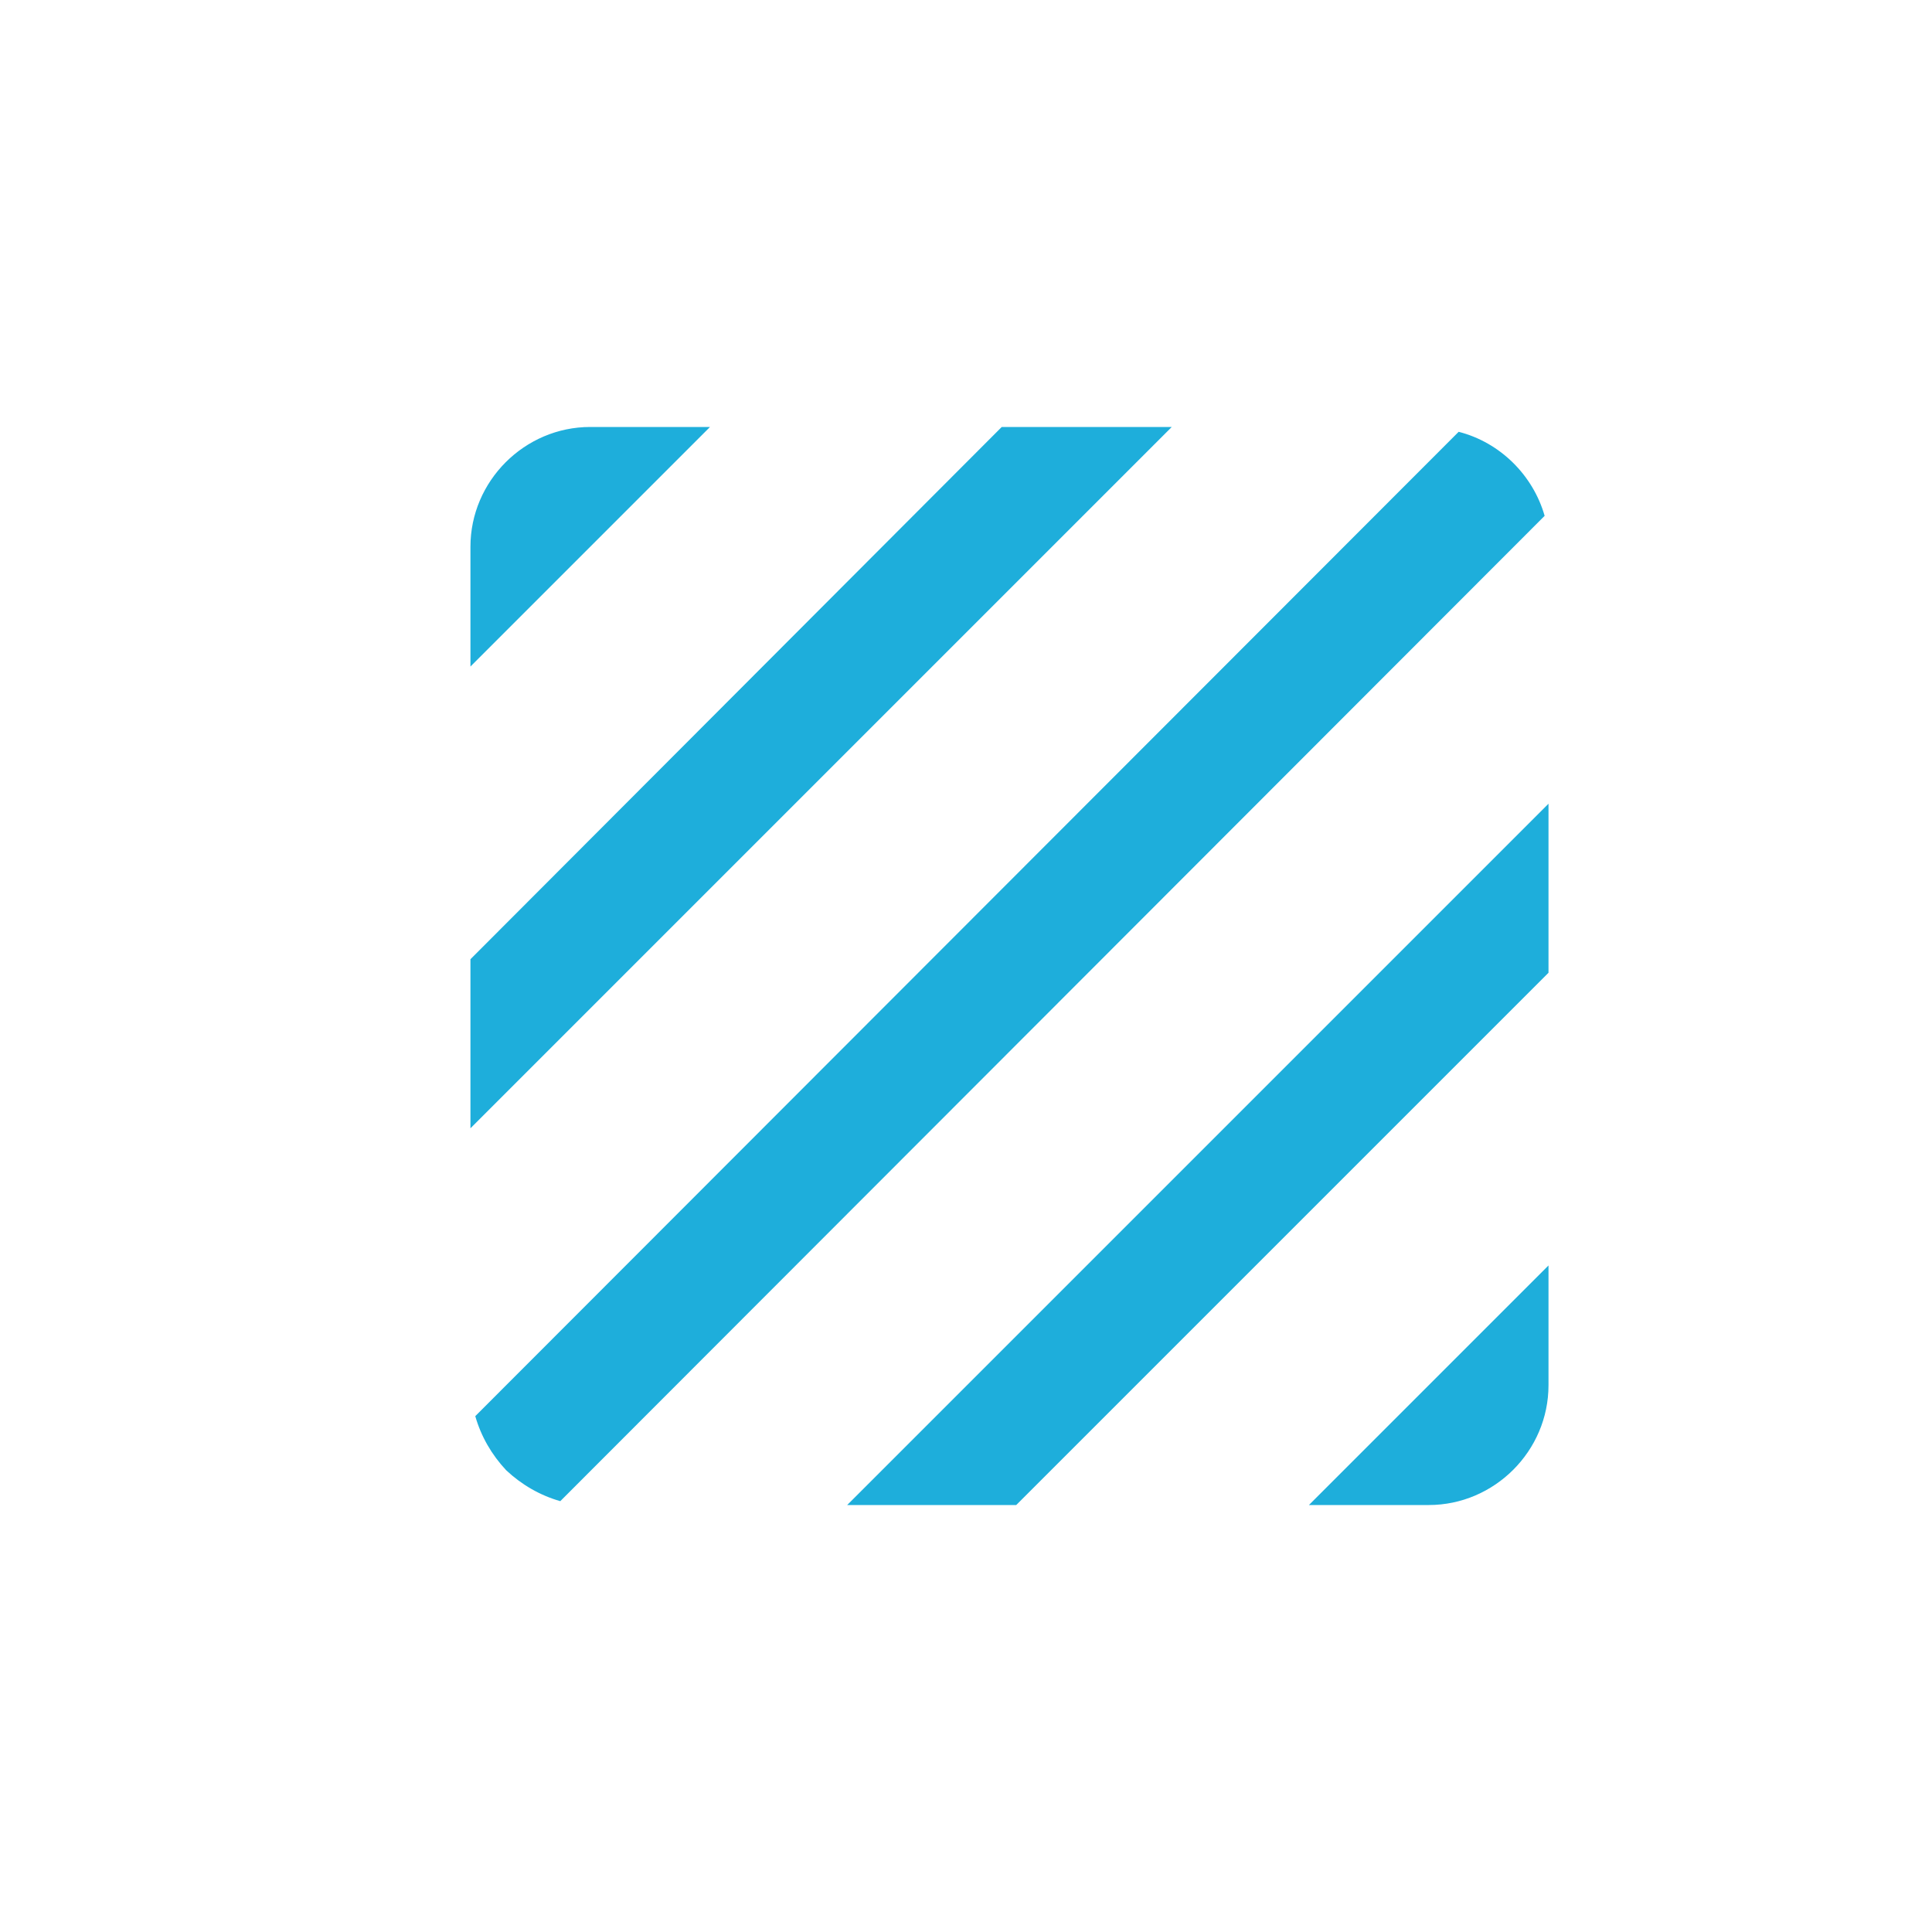 <?xml version="1.0" encoding="utf-8"?>
<!-- Generator: Adobe Illustrator 25.0.0, SVG Export Plug-In . SVG Version: 6.00 Build 0)  -->
<svg version="1.1" id="Layer_1" xmlns="http://www.w3.org/2000/svg" xmlns:xlink="http://www.w3.org/1999/xlink" x="0px" y="0px"
	 viewBox="0 0 200 200" style="enable-background:new 0 0 200 200;" xml:space="preserve">
<style type="text/css">
	.st0{fill:#1EAEDB;}
</style>
<path id="Icon_material-texture" class="st0" d="M151,44.7L49.2,146.6c0.6,2.1,1.7,4,3.2,5.6c1.6,1.5,3.5,2.6,5.6,3.2L159.9,53.4
	C158.7,49.2,155.3,45.8,151,44.7z M103.7,44.2L48.7,99.3v17.5l72.6-72.6H103.7z M61.1,44.2c-6.8,0-12.4,5.6-12.4,12.4V69l24.8-24.8
	H61.1z M147.9,155.8c6.8,0,12.4-5.6,12.4-12.4V131l-24.8,24.8H147.9z M87.7,155.8h17.5l55.1-55.1V83.2L87.7,155.8z"/>
</svg>

